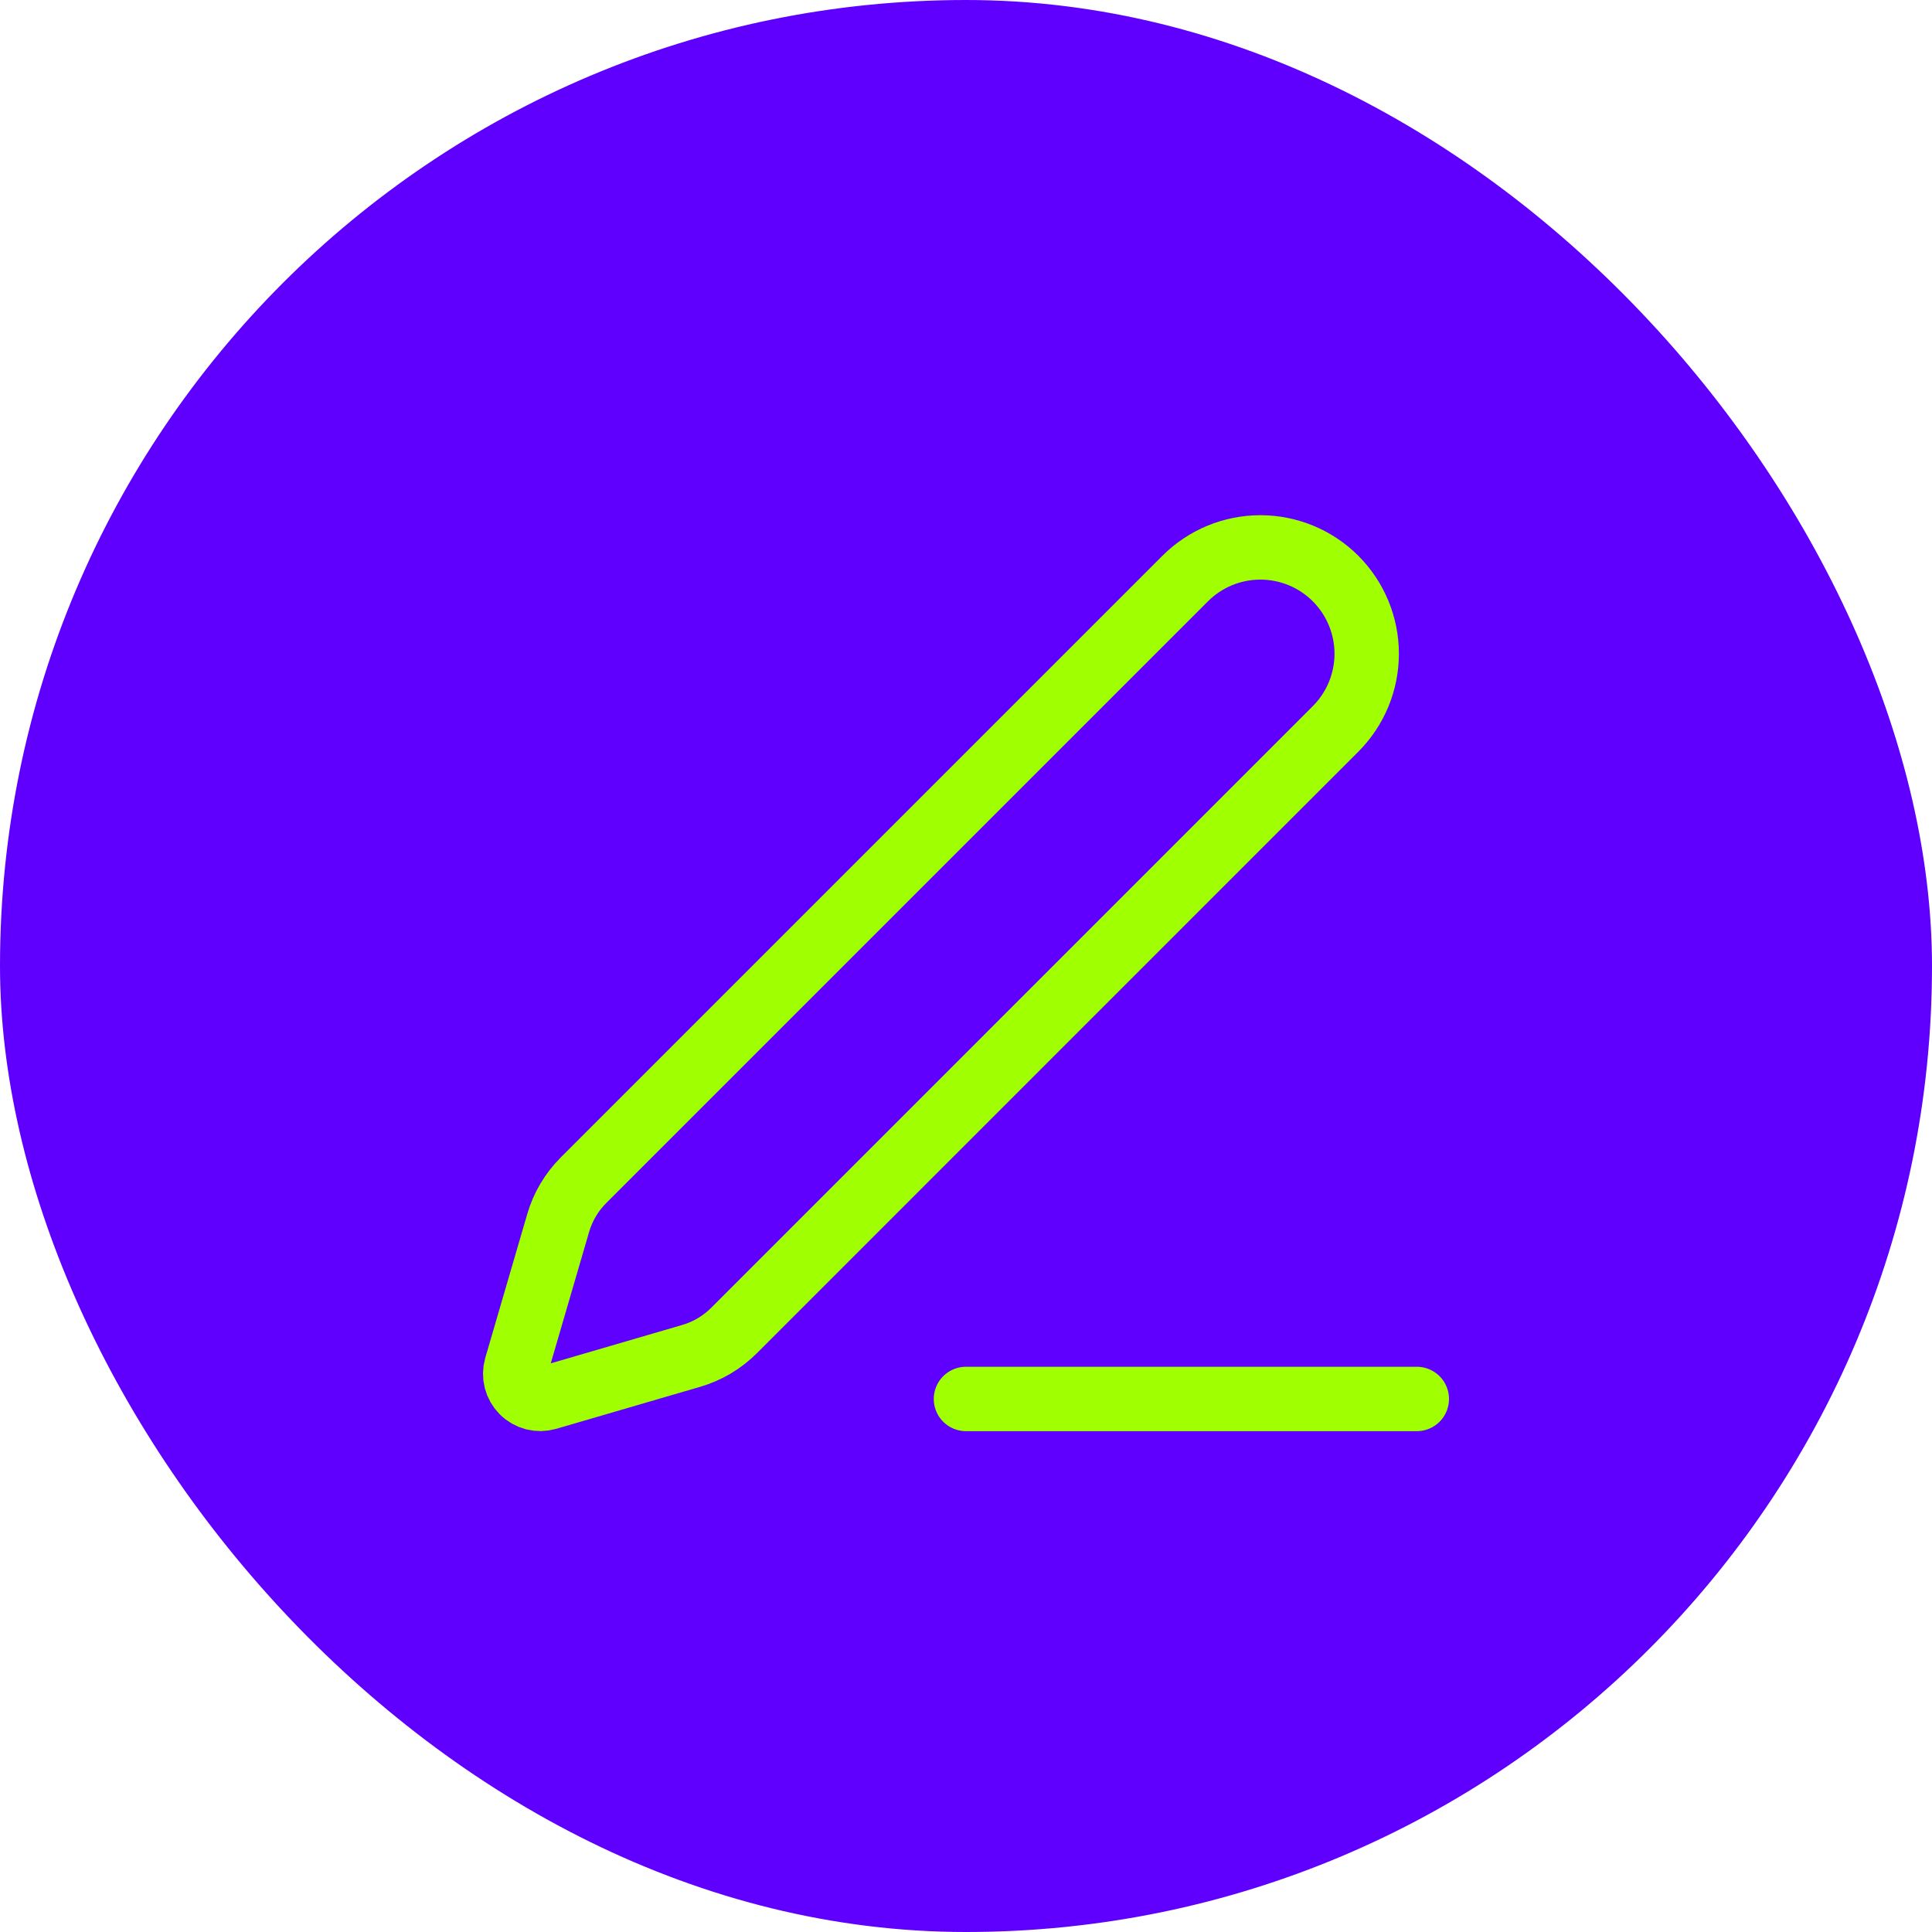 <svg xmlns="http://www.w3.org/2000/svg" width="60" height="60" viewBox="0 0 60 60" fill="none"><rect width="60" height="60" rx="30" fill="#5F00FF"></rect><path d="M29.999 43.446H44M36.807 17.967C37.426 17.348 38.266 17 39.142 17C40.017 17 40.858 17.348 41.477 17.967C42.096 18.587 42.444 19.426 42.444 20.302C42.444 21.178 42.096 22.018 41.477 22.637L22.794 41.322C22.423 41.692 21.966 41.963 21.463 42.109L16.996 43.413C16.862 43.452 16.72 43.454 16.585 43.42C16.45 43.385 16.326 43.315 16.228 43.216C16.129 43.117 16.059 42.994 16.024 42.859C15.99 42.724 15.992 42.582 16.031 42.448L17.335 37.98C17.481 37.479 17.752 37.022 18.122 36.652L36.807 17.967Z" stroke="#A0FF00" stroke-width="2" stroke-linecap="round" stroke-linejoin="round"></path></svg>